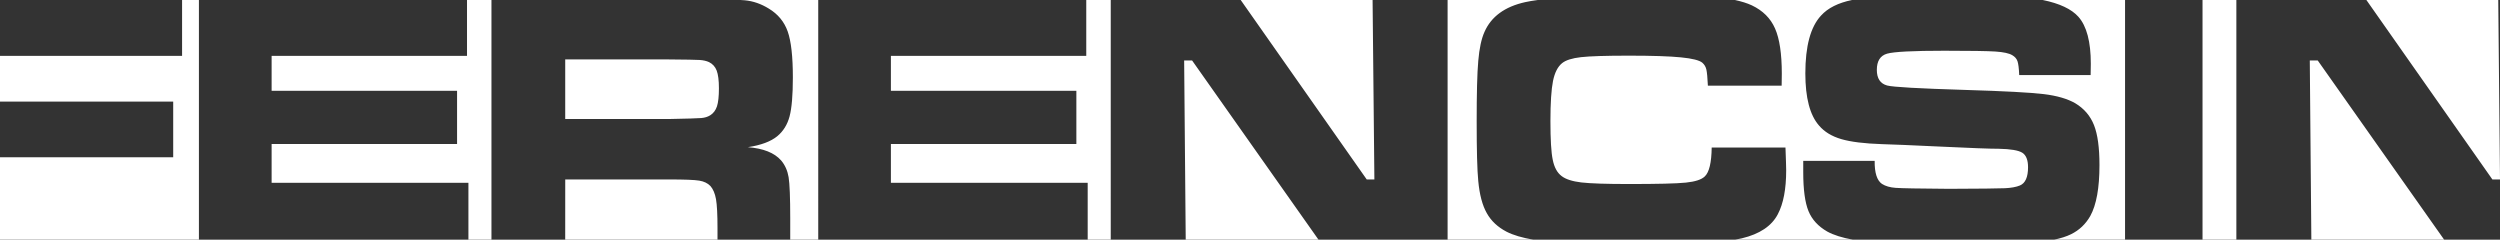 <?xml version="1.0" encoding="utf-8"?>
<!-- Generator: Adobe Illustrator 16.0.4, SVG Export Plug-In . SVG Version: 6.00 Build 0)  -->
<!DOCTYPE svg PUBLIC "-//W3C//DTD SVG 1.1//EN" "http://www.w3.org/Graphics/SVG/1.1/DTD/svg11.dtd">
<svg version="1.1" id="Ebene_1" xmlns="http://www.w3.org/2000/svg" xmlns:xlink="http://www.w3.org/1999/xlink" x="0px" y="0px"
	 width="161.662px" height="15.5px" viewBox="7.833 0.749 161.662 15.5" enable-background="new 7.833 0.749 161.662 15.5"
	 xml:space="preserve">
<rect x="7.833" y="0.749" width="161.662" height="15.5" fill="#333333" stroke="none"/>
<g>
	<path fill="#FFFFFF" d="M19.607,0.751v3.611H7.833V7.32h11.2v3.6h-11.2v5.329h12.863V0.751H19.607z M38.032,0.751v3.611H25.397
		v2.259h11.992v3.44H25.397v2.51h12.726v3.677h1.49V0.751H38.032z M44.382,16.249h9.848v-0.755c0-0.871-0.032-1.49-0.096-1.862
		c-0.066-0.371-0.187-0.655-0.361-0.854c-0.176-0.183-0.418-0.3-0.729-0.35c-0.31-0.05-0.957-0.075-1.943-0.075h-6.717
		L44.382,16.249L44.382,16.249z M54.196,7.625c0.083-0.256,0.126-0.645,0.126-1.163c0-0.512-0.049-0.895-0.144-1.147
		c-0.096-0.251-0.262-0.435-0.498-0.551c-0.169-0.076-0.369-0.122-0.602-0.137c-0.234-0.016-0.899-0.026-2-0.035h-6.695v3.853h6.707
		c1.168-0.022,1.866-0.043,2.092-0.063c0.225-0.019,0.417-0.078,0.579-0.179C53.967,8.073,54.111,7.881,54.196,7.625 M60.742,0.751
		h-5c0.102,0.004,0.186,0.011,0.253,0.017c0.536,0.05,1.051,0.228,1.548,0.534c0.597,0.359,1.005,0.854,1.227,1.485
		c0.222,0.629,0.333,1.622,0.333,2.975c0,1.139-0.071,1.977-0.212,2.511c-0.142,0.534-0.407,0.962-0.797,1.285
		c-0.42,0.343-1.054,0.58-1.902,0.708c1.002,0.079,1.719,0.363,2.155,0.861c0.252,0.299,0.412,0.66,0.482,1.084
		c0.068,0.425,0.104,1.312,0.104,2.665v1.373h1.811V0.751H60.742z M78.076,0.751v3.611H65.443v2.259h11.993v3.44H65.443v2.51h12.725
		v3.677h1.491V0.751H78.076z M84.921,4.661h-0.515l0.101,11.588h8.587L84.921,4.661z M96.591,0.751h-8.527l8.147,11.601h0.496
		L96.591,0.751z M107.259,0.751h-5.817v15.498h5.546c-0.712-0.124-1.298-0.293-1.729-0.514c-0.574-0.298-1.002-0.699-1.283-1.203
		c-0.285-0.502-0.469-1.195-0.551-2.073c-0.071-0.711-0.103-1.995-0.103-3.853c0-1.812,0.031-3.118,0.103-3.921
		c0.068-0.803,0.202-1.426,0.4-1.868c0.435-0.994,1.315-1.639,2.646-1.932C106.696,0.835,106.968,0.791,107.259,0.751
		 M122.616,2.592c0.291,0.661,0.437,1.634,0.437,2.918c0,0.069-0.003,0.329-0.01,0.779h-4.77c-0.024-0.52-0.057-0.867-0.098-1.044
		c-0.04-0.176-0.127-0.322-0.258-0.437c-0.184-0.16-0.646-0.277-1.388-0.35c-0.74-0.074-1.865-0.11-3.369-0.11
		c-1.491,0-2.523,0.033-3.097,0.098c-0.573,0.065-0.978,0.194-1.215,0.385c-0.284,0.228-0.481,0.614-0.591,1.158
		c-0.108,0.541-0.166,1.406-0.166,2.591c0,1.186,0.048,2.02,0.15,2.504c0.098,0.487,0.288,0.836,0.572,1.049
		c0.267,0.208,0.694,0.344,1.276,0.414c0.586,0.068,1.618,0.102,3.103,0.102c1.827,0,3.042-0.029,3.652-0.091
		c0.607-0.062,1.018-0.194,1.23-0.402c0.284-0.267,0.434-0.891,0.445-1.868h4.771c0.029,0.764,0.046,1.258,0.046,1.479
		c0,1.208-0.18,2.151-0.539,2.831c-0.397,0.766-1.173,1.284-2.326,1.561c-0.136,0.032-0.281,0.06-0.438,0.089h7.617
		c-0.693-0.126-1.246-0.3-1.653-0.523c-0.589-0.336-0.996-0.78-1.22-1.33s-0.338-1.387-0.338-2.511v-0.734h4.619
		c-0.01,0.771,0.147,1.268,0.472,1.491c0.229,0.146,0.523,0.229,0.887,0.256s1.508,0.049,3.436,0.062
		c2.017-0.007,3.228-0.02,3.633-0.039c0.406-0.02,0.728-0.079,0.965-0.178c0.35-0.146,0.525-0.54,0.525-1.181
		c0-0.465-0.125-0.779-0.371-0.935c-0.25-0.157-0.755-0.242-1.519-0.257c-0.59,0-1.837-0.048-3.738-0.139
		c-1.947-0.092-3.218-0.145-3.808-0.16c-1.147-0.036-2.028-0.147-2.642-0.326c-0.614-0.18-1.094-0.471-1.439-0.878
		c-0.59-0.671-0.884-1.795-0.884-3.369c0-1.767,0.337-3.011,1.012-3.738c0.449-0.499,1.126-0.829,2.006-1.01h-7.568
		c0.42,0.092,0.787,0.203,1.089,0.345C121.826,1.432,122.327,1.931,122.616,2.592 M142.233,1.835c0.533,0.6,0.802,1.611,0.802,3.033
		c0,0.131-0.005,0.374-0.011,0.734h-4.619c-0.018-0.437-0.056-0.734-0.111-0.894c-0.055-0.162-0.169-0.292-0.338-0.39
		c-0.204-0.123-0.568-0.202-1.089-0.237c-0.518-0.033-1.619-0.051-3.302-0.051c-2.026,0-3.26,0.064-3.703,0.189
		c-0.443,0.127-0.664,0.477-0.664,1.05c0,0.55,0.221,0.886,0.664,1.008c0.366,0.101,2.055,0.195,5.056,0.287
		c2.53,0.076,4.221,0.167,5.073,0.27c0.854,0.104,1.53,0.3,2.034,0.589c0.576,0.345,0.979,0.817,1.216,1.417
		c0.238,0.599,0.354,1.463,0.354,2.584c0,1.475-0.197,2.57-0.593,3.29c-0.299,0.527-0.715,0.921-1.245,1.181
		c-0.295,0.146-0.665,0.262-1.093,0.353h4.585V0.751h-5.316C141.013,0.972,141.785,1.333,142.233,1.835 M152.447,0.751h-2.188
		v15.498h2.188V0.751z M157.71,4.661h-0.515l0.101,11.588h8.588L157.71,4.661z M169.382,0.751h-8.526l8.146,11.601h0.493
		L169.382,0.751z"/>
</g>
</svg>
